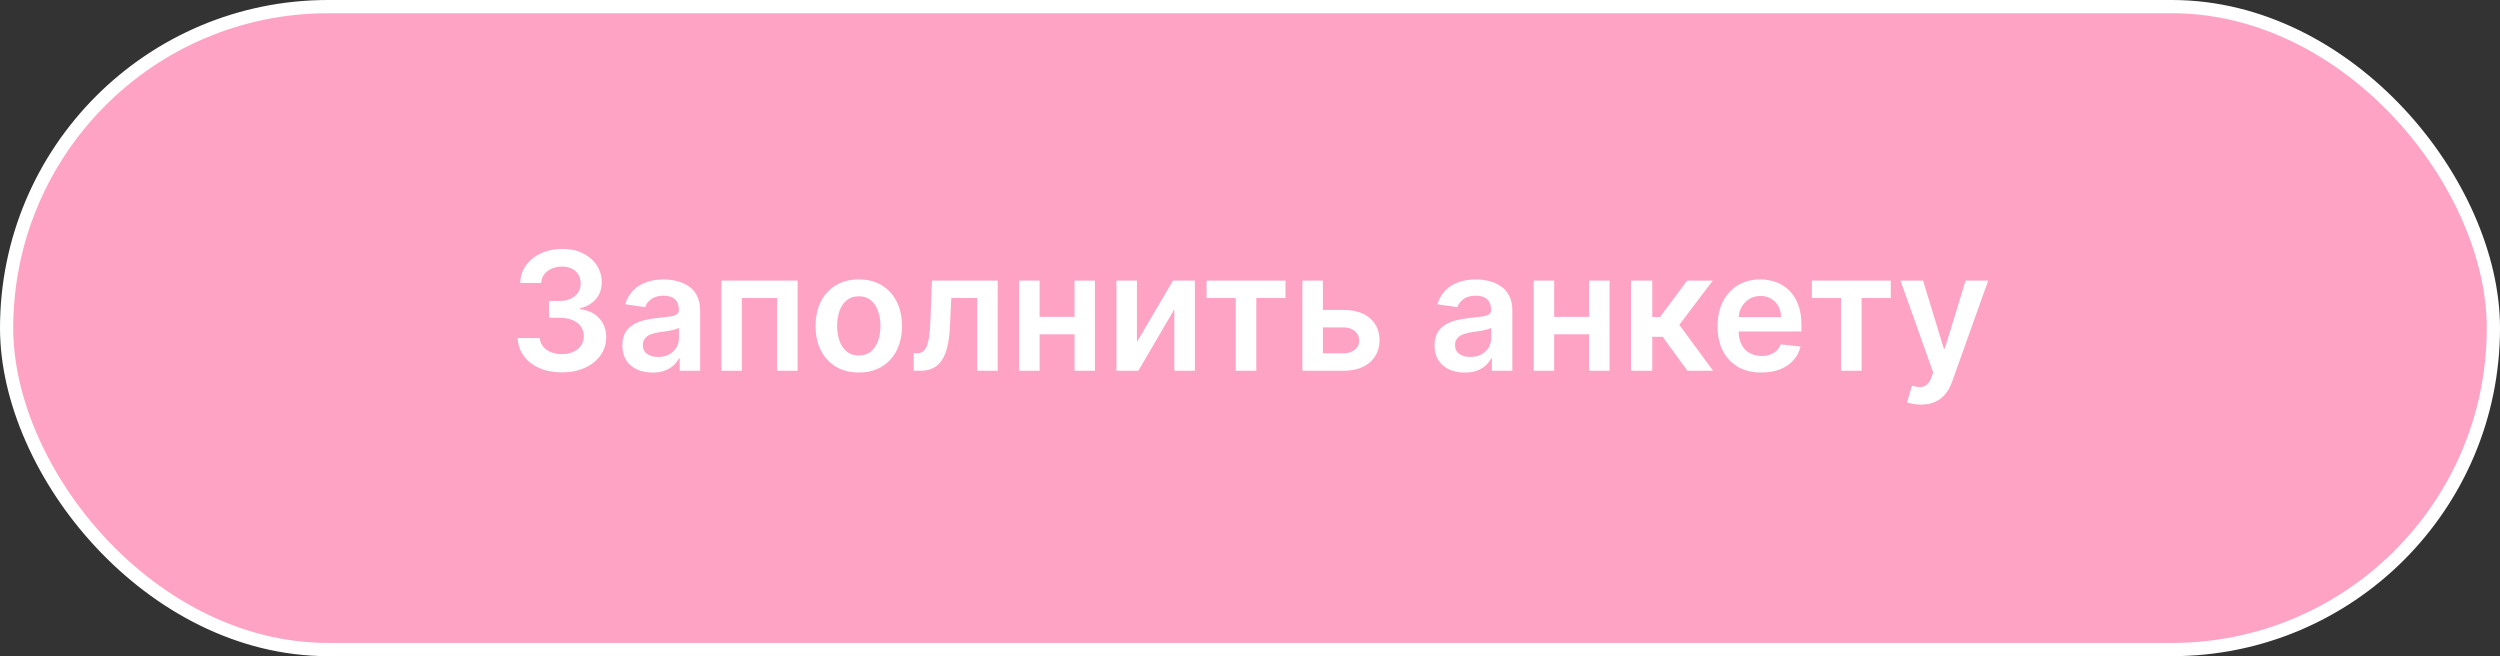 <?xml version="1.0" encoding="UTF-8"?> <svg xmlns="http://www.w3.org/2000/svg" width="301" height="79" viewBox="0 0 301 79" fill="none"><rect x="0" y="0" width="301" height="79" fill="#333333" stroke="none"/><rect x="0.797" y="0.797" width="299.407" height="77.407" rx="38.703" fill="#FFA3C5" stroke="white" stroke-width="1.593"></rect><path d="M67.643 44.836C66.626 44.836 65.721 44.662 64.929 44.313C64.143 43.965 63.521 43.479 63.064 42.858C62.607 42.236 62.364 41.517 62.336 40.702H64.993C65.017 41.093 65.146 41.435 65.382 41.727C65.617 42.014 65.931 42.238 66.322 42.398C66.713 42.558 67.151 42.639 67.636 42.639C68.154 42.639 68.614 42.549 69.014 42.37C69.415 42.186 69.728 41.932 69.954 41.607C70.18 41.282 70.291 40.907 70.286 40.483C70.291 40.045 70.178 39.659 69.947 39.324C69.716 38.99 69.382 38.728 68.943 38.54C68.51 38.351 67.987 38.257 67.374 38.257H66.096V36.236H67.374C67.879 36.236 68.319 36.149 68.696 35.974C69.078 35.8 69.377 35.555 69.594 35.24C69.81 34.919 69.916 34.549 69.912 34.13C69.916 33.72 69.824 33.364 69.636 33.063C69.452 32.757 69.191 32.519 68.852 32.349C68.517 32.18 68.124 32.095 67.671 32.095C67.228 32.095 66.819 32.175 66.442 32.335C66.065 32.495 65.761 32.724 65.53 33.021C65.299 33.313 65.177 33.661 65.163 34.066H62.64C62.659 33.256 62.892 32.545 63.339 31.932C63.792 31.315 64.395 30.835 65.148 30.491C65.902 30.142 66.748 29.968 67.686 29.968C68.651 29.968 69.49 30.149 70.201 30.512C70.917 30.87 71.471 31.353 71.862 31.961C72.253 32.568 72.448 33.24 72.448 33.975C72.453 34.79 72.213 35.473 71.728 36.024C71.247 36.575 70.616 36.936 69.834 37.105V37.218C70.851 37.36 71.631 37.736 72.173 38.349C72.719 38.957 72.99 39.713 72.986 40.617C72.986 41.428 72.755 42.153 72.293 42.794C71.836 43.43 71.205 43.929 70.399 44.292C69.598 44.655 68.68 44.836 67.643 44.836Z" fill="white"></path><path d="M78.563 44.857C77.875 44.857 77.256 44.735 76.704 44.49C76.158 44.24 75.725 43.873 75.404 43.388C75.088 42.902 74.931 42.304 74.931 41.593C74.931 40.98 75.044 40.474 75.27 40.073C75.496 39.673 75.805 39.352 76.196 39.112C76.587 38.872 77.027 38.691 77.517 38.568C78.012 38.441 78.523 38.349 79.051 38.292C79.687 38.227 80.203 38.168 80.598 38.116C80.994 38.059 81.281 37.974 81.46 37.861C81.644 37.744 81.736 37.562 81.736 37.317V37.275C81.736 36.742 81.578 36.33 81.263 36.038C80.947 35.746 80.492 35.6 79.899 35.6C79.272 35.6 78.775 35.737 78.407 36.01C78.045 36.283 77.8 36.606 77.673 36.978L75.284 36.639C75.472 35.979 75.783 35.428 76.217 34.985C76.65 34.538 77.18 34.203 77.807 33.982C78.433 33.756 79.126 33.642 79.885 33.642C80.407 33.642 80.928 33.704 81.446 33.826C81.965 33.949 82.438 34.151 82.867 34.434C83.295 34.712 83.639 35.091 83.898 35.572C84.162 36.052 84.294 36.653 84.294 37.374V44.638H81.835V43.147H81.75C81.595 43.449 81.376 43.731 81.093 43.995C80.815 44.254 80.464 44.464 80.04 44.624C79.621 44.78 79.128 44.857 78.563 44.857ZM79.227 42.978C79.741 42.978 80.186 42.876 80.563 42.674C80.94 42.467 81.23 42.193 81.432 41.854C81.639 41.515 81.743 41.145 81.743 40.745V39.465C81.663 39.532 81.526 39.593 81.333 39.649C81.145 39.706 80.933 39.755 80.697 39.798C80.462 39.84 80.228 39.878 79.998 39.911C79.767 39.944 79.567 39.972 79.397 39.995C79.015 40.047 78.674 40.132 78.372 40.25C78.071 40.368 77.833 40.533 77.658 40.745C77.484 40.952 77.397 41.22 77.397 41.55C77.397 42.021 77.569 42.377 77.913 42.617C78.257 42.858 78.695 42.978 79.227 42.978Z" fill="white"></path><path d="M86.866 44.638V33.784H96.032V44.638H93.566V35.883H89.311V44.638H86.866Z" fill="white"></path><path d="M103.397 44.85C102.337 44.85 101.419 44.617 100.641 44.151C99.864 43.684 99.261 43.032 98.832 42.193C98.408 41.355 98.196 40.375 98.196 39.254C98.196 38.132 98.408 37.15 98.832 36.307C99.261 35.463 99.864 34.809 100.641 34.342C101.419 33.876 102.337 33.642 103.397 33.642C104.457 33.642 105.376 33.876 106.153 34.342C106.931 34.809 107.531 35.463 107.955 36.307C108.384 37.15 108.598 38.132 108.598 39.254C108.598 40.375 108.384 41.355 107.955 42.193C107.531 43.032 106.931 43.684 106.153 44.151C105.376 44.617 104.457 44.85 103.397 44.85ZM103.411 42.801C103.986 42.801 104.467 42.643 104.853 42.328C105.239 42.007 105.527 41.578 105.715 41.041C105.908 40.504 106.005 39.906 106.005 39.246C106.005 38.582 105.908 37.981 105.715 37.444C105.527 36.903 105.239 36.471 104.853 36.151C104.467 35.831 103.986 35.671 103.411 35.671C102.823 35.671 102.333 35.831 101.942 36.151C101.555 36.471 101.266 36.903 101.072 37.444C100.884 37.981 100.79 38.582 100.79 39.246C100.79 39.906 100.884 40.504 101.072 41.041C101.266 41.578 101.555 42.007 101.942 42.328C102.333 42.643 102.823 42.801 103.411 42.801Z" fill="white"></path><path d="M110.021 44.638L110.007 42.532H110.381C110.664 42.532 110.902 42.469 111.095 42.342C111.288 42.215 111.448 42.002 111.575 41.706C111.703 41.404 111.802 40.999 111.872 40.49C111.943 39.981 111.992 39.348 112.021 38.589L112.211 33.784H120.126V44.638H117.653V35.883H114.536L114.367 39.381C114.324 40.285 114.223 41.07 114.063 41.734C113.907 42.394 113.686 42.938 113.399 43.366C113.116 43.795 112.76 44.115 112.332 44.327C111.903 44.535 111.396 44.638 110.812 44.638H110.021Z" fill="white"></path><path d="M130.157 38.151V40.25H124.377V38.151H130.157ZM125.168 33.784V44.638H122.702V33.784H125.168ZM131.832 33.784V44.638H129.373V33.784H131.832Z" fill="white"></path><path d="M136.887 41.176L141.233 33.784H143.862V44.638H141.388V37.239L137.056 44.638H134.42V33.784H136.887V41.176Z" fill="white"></path><path d="M145.273 35.883V33.784H154.771V35.883H151.259V44.638H148.785V35.883H145.273Z" fill="white"></path><path d="M158.539 37.317H161.741C163.126 37.317 164.197 37.654 164.956 38.328C165.714 39.002 166.096 39.885 166.101 40.978C166.096 41.689 165.922 42.321 165.578 42.872C165.239 43.423 164.744 43.856 164.094 44.172C163.448 44.483 162.664 44.638 161.741 44.638H156.808V33.784H159.274V42.539H161.741C162.296 42.539 162.753 42.398 163.111 42.115C163.47 41.828 163.649 41.461 163.649 41.013C163.649 40.542 163.47 40.158 163.111 39.861C162.753 39.564 162.296 39.416 161.741 39.416H158.539V37.317Z" fill="white"></path><path d="M176.353 44.857C175.665 44.857 175.045 44.735 174.494 44.49C173.948 44.24 173.514 43.873 173.194 43.388C172.878 42.902 172.721 42.304 172.721 41.593C172.721 40.98 172.834 40.474 173.06 40.073C173.286 39.673 173.594 39.352 173.985 39.112C174.376 38.872 174.817 38.691 175.307 38.568C175.802 38.441 176.313 38.349 176.84 38.292C177.476 38.227 177.992 38.168 178.388 38.116C178.784 38.059 179.071 37.974 179.25 37.861C179.434 37.744 179.526 37.562 179.526 37.317V37.275C179.526 36.742 179.368 36.33 179.052 36.038C178.737 35.746 178.282 35.6 177.688 35.6C177.062 35.6 176.565 35.737 176.197 36.01C175.835 36.283 175.59 36.606 175.462 36.978L173.074 36.639C173.262 35.979 173.573 35.428 174.007 34.985C174.44 34.538 174.97 34.203 175.597 33.982C176.223 33.756 176.916 33.642 177.674 33.642C178.197 33.642 178.718 33.704 179.236 33.826C179.754 33.949 180.228 34.151 180.656 34.434C181.085 34.712 181.429 35.091 181.688 35.572C181.952 36.052 182.084 36.653 182.084 37.374V44.638H179.625V43.147H179.54C179.384 43.449 179.165 43.731 178.883 43.995C178.605 44.254 178.254 44.464 177.83 44.624C177.41 44.78 176.918 44.857 176.353 44.857ZM177.017 42.978C177.531 42.978 177.976 42.876 178.353 42.674C178.73 42.467 179.019 42.193 179.222 41.854C179.429 41.515 179.533 41.145 179.533 40.745V39.465C179.453 39.532 179.316 39.593 179.123 39.649C178.935 39.706 178.723 39.755 178.487 39.798C178.251 39.84 178.018 39.878 177.787 39.911C177.557 39.944 177.356 39.972 177.187 39.995C176.805 40.047 176.464 40.132 176.162 40.25C175.861 40.368 175.623 40.533 175.448 40.745C175.274 40.952 175.187 41.22 175.187 41.55C175.187 42.021 175.359 42.377 175.703 42.617C176.047 42.858 176.485 42.978 177.017 42.978Z" fill="white"></path><path d="M192.112 38.151V40.25H186.331V38.151H192.112ZM187.123 33.784V44.638H184.656V33.784H187.123ZM193.787 33.784V44.638H191.327V33.784H193.787Z" fill="white"></path><path d="M196.375 44.638V33.784H198.933V38.165H199.866L203.131 33.784H206.212L202.191 39.112L206.254 44.638H203.159L200.184 40.547H198.933V44.638H196.375Z" fill="white"></path><path d="M212.063 44.85C210.975 44.85 210.035 44.624 209.243 44.172C208.457 43.715 207.851 43.069 207.427 42.236C207.003 41.397 206.791 40.41 206.791 39.275C206.791 38.158 207.003 37.178 207.427 36.335C207.856 35.487 208.454 34.827 209.222 34.356C209.99 33.88 210.892 33.642 211.929 33.642C212.598 33.642 213.229 33.751 213.823 33.968C214.421 34.18 214.949 34.509 215.406 34.957C215.867 35.404 216.23 35.974 216.494 36.667C216.758 37.355 216.89 38.175 216.89 39.126V39.911H207.992V38.186H214.437C214.433 37.697 214.327 37.261 214.119 36.879C213.912 36.493 213.622 36.189 213.25 35.968C212.883 35.746 212.454 35.635 211.964 35.635C211.441 35.635 210.982 35.763 210.586 36.017C210.19 36.267 209.882 36.596 209.66 37.006C209.444 37.411 209.333 37.857 209.328 38.342V39.847C209.328 40.478 209.444 41.02 209.674 41.472C209.905 41.92 210.228 42.264 210.643 42.504C211.057 42.74 211.542 42.858 212.098 42.858C212.47 42.858 212.807 42.806 213.109 42.702C213.41 42.594 213.672 42.436 213.893 42.229C214.115 42.021 214.282 41.765 214.395 41.458L216.784 41.727C216.633 42.358 216.345 42.909 215.921 43.38C215.502 43.847 214.965 44.21 214.31 44.469C213.655 44.723 212.906 44.85 212.063 44.85Z" fill="white"></path><path d="M218.149 35.883V33.784H227.647V35.883H224.135V44.638H221.661V35.883H218.149Z" fill="white"></path><path d="M231.274 48.709C230.925 48.709 230.603 48.681 230.306 48.624C230.014 48.572 229.78 48.511 229.606 48.44L230.2 46.447C230.572 46.556 230.904 46.608 231.196 46.603C231.488 46.598 231.745 46.506 231.966 46.327C232.193 46.153 232.383 45.861 232.539 45.451L232.758 44.864L228.822 33.784H231.535L234.037 41.981H234.15L236.659 33.784H239.38L235.033 45.953C234.831 46.528 234.562 47.02 234.228 47.43C233.893 47.844 233.483 48.16 232.998 48.377C232.518 48.598 231.943 48.709 231.274 48.709Z" fill="white"></path></svg> 